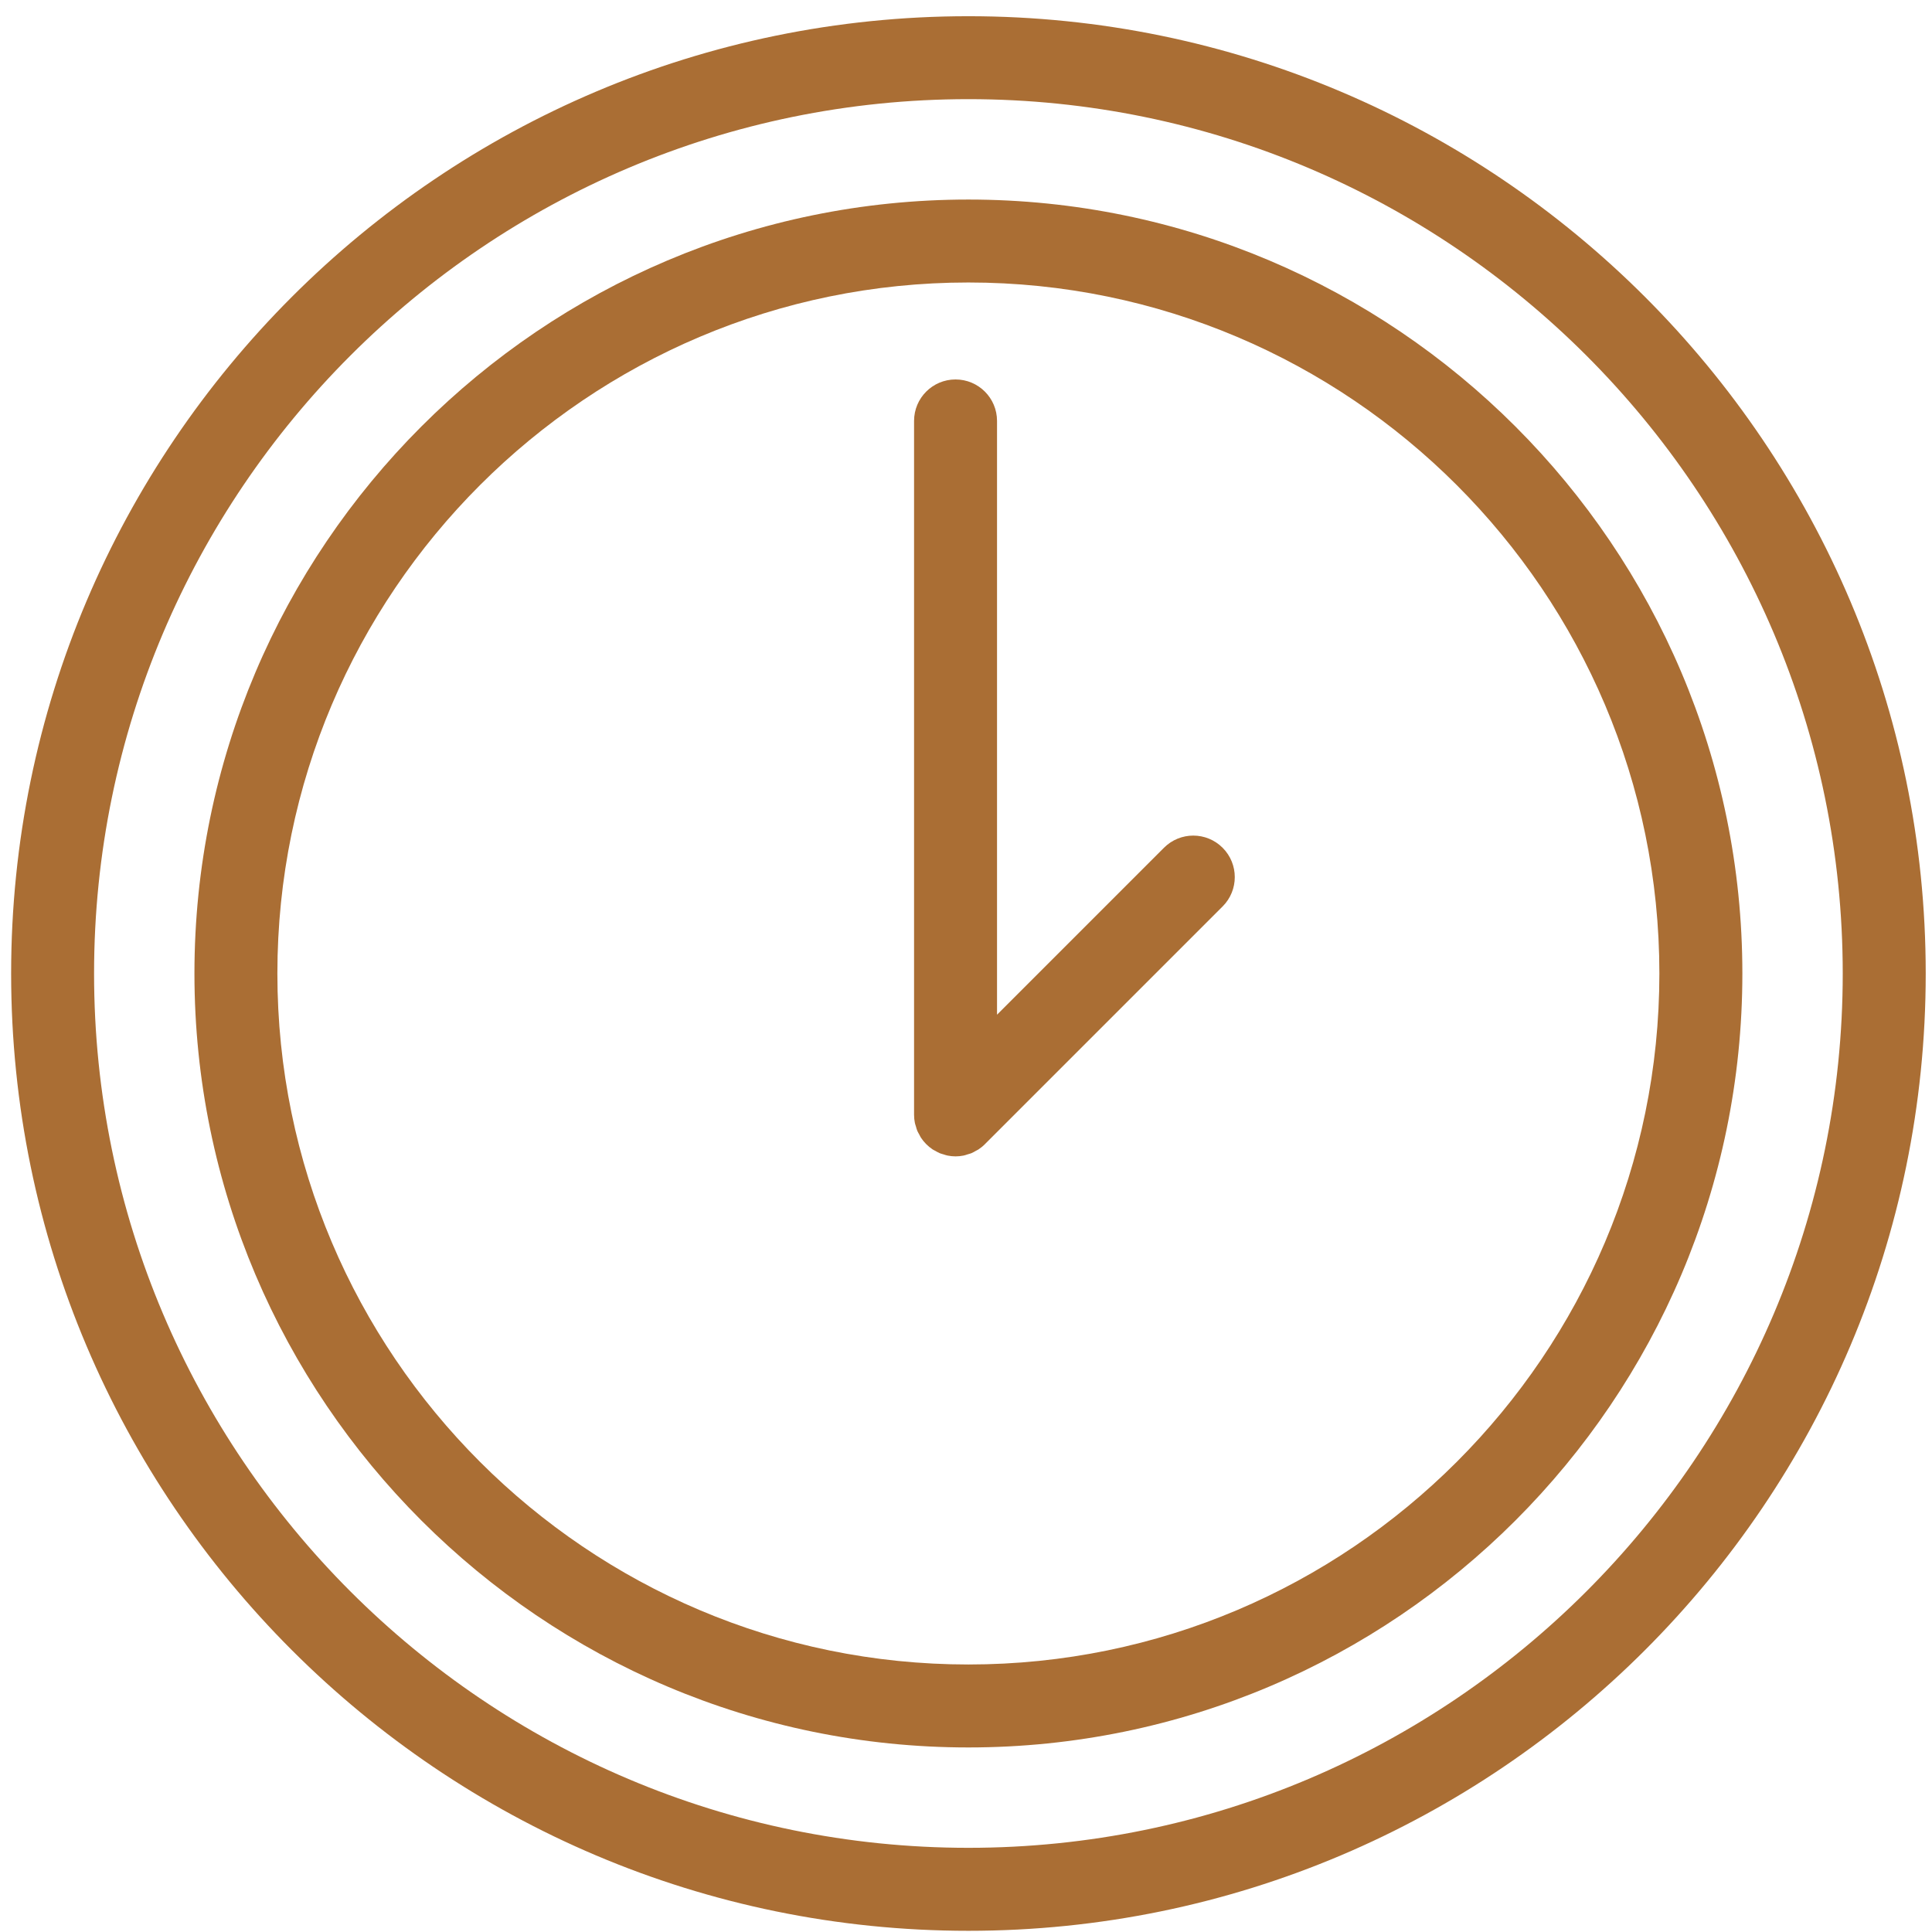<?xml version="1.0" encoding="UTF-8"?> <svg xmlns="http://www.w3.org/2000/svg" width="84" height="84" viewBox="0 0 84 84" fill="none"><path d="M42.104 8.676C23.549 8.676 8.454 23.772 8.454 42.326C8.454 60.88 23.55 75.976 42.104 75.976C60.659 75.976 75.755 60.88 75.755 42.326C75.755 23.772 60.659 8.676 42.104 8.676ZM42.104 72.369C25.538 72.369 12.06 58.892 12.06 42.326C12.06 25.76 25.538 12.282 42.104 12.282C58.67 12.282 72.147 25.76 72.147 42.326C72.147 58.892 58.67 72.369 42.104 72.369Z" fill="#AA6E34"></path><path d="M50.607 36.859L43.349 44.117V18.301C43.349 17.305 42.541 16.498 41.545 16.498C40.549 16.498 39.742 17.305 39.742 18.301V48.47C39.742 48.589 39.754 48.708 39.778 48.825C39.788 48.876 39.807 48.923 39.822 48.973C39.84 49.036 39.855 49.1 39.881 49.162C39.906 49.222 39.94 49.276 39.971 49.333C39.996 49.38 40.017 49.428 40.047 49.473C40.179 49.671 40.35 49.841 40.548 49.974C40.585 49.999 40.625 50.015 40.663 50.036C40.727 50.072 40.789 50.11 40.858 50.139C40.912 50.161 40.969 50.174 41.024 50.191C41.081 50.208 41.135 50.23 41.194 50.241C41.31 50.264 41.428 50.277 41.546 50.277C41.664 50.277 41.782 50.265 41.898 50.241C41.957 50.229 42.012 50.208 42.069 50.19C42.124 50.173 42.18 50.161 42.234 50.139C42.304 50.11 42.368 50.071 42.433 50.034C42.47 50.013 42.508 49.998 42.544 49.974C42.645 49.907 42.739 49.831 42.823 49.745L53.158 39.41C53.862 38.706 53.862 37.564 53.158 36.86C52.453 36.154 51.312 36.154 50.607 36.859Z" fill="#AA6E34"></path><path d="M42.105 0.705C19.155 0.705 0.484 19.376 0.484 42.327C0.484 65.278 19.155 83.948 42.105 83.948C65.055 83.948 83.727 65.277 83.727 42.327C83.727 19.377 65.055 0.705 42.105 0.705ZM42.105 80.34C21.144 80.34 4.09 63.287 4.09 42.326C4.09 21.365 21.143 4.311 42.105 4.311C63.067 4.311 80.119 21.365 80.119 42.326C80.119 63.287 63.066 80.34 42.105 80.34Z" fill="#AA6E34"></path></svg> 